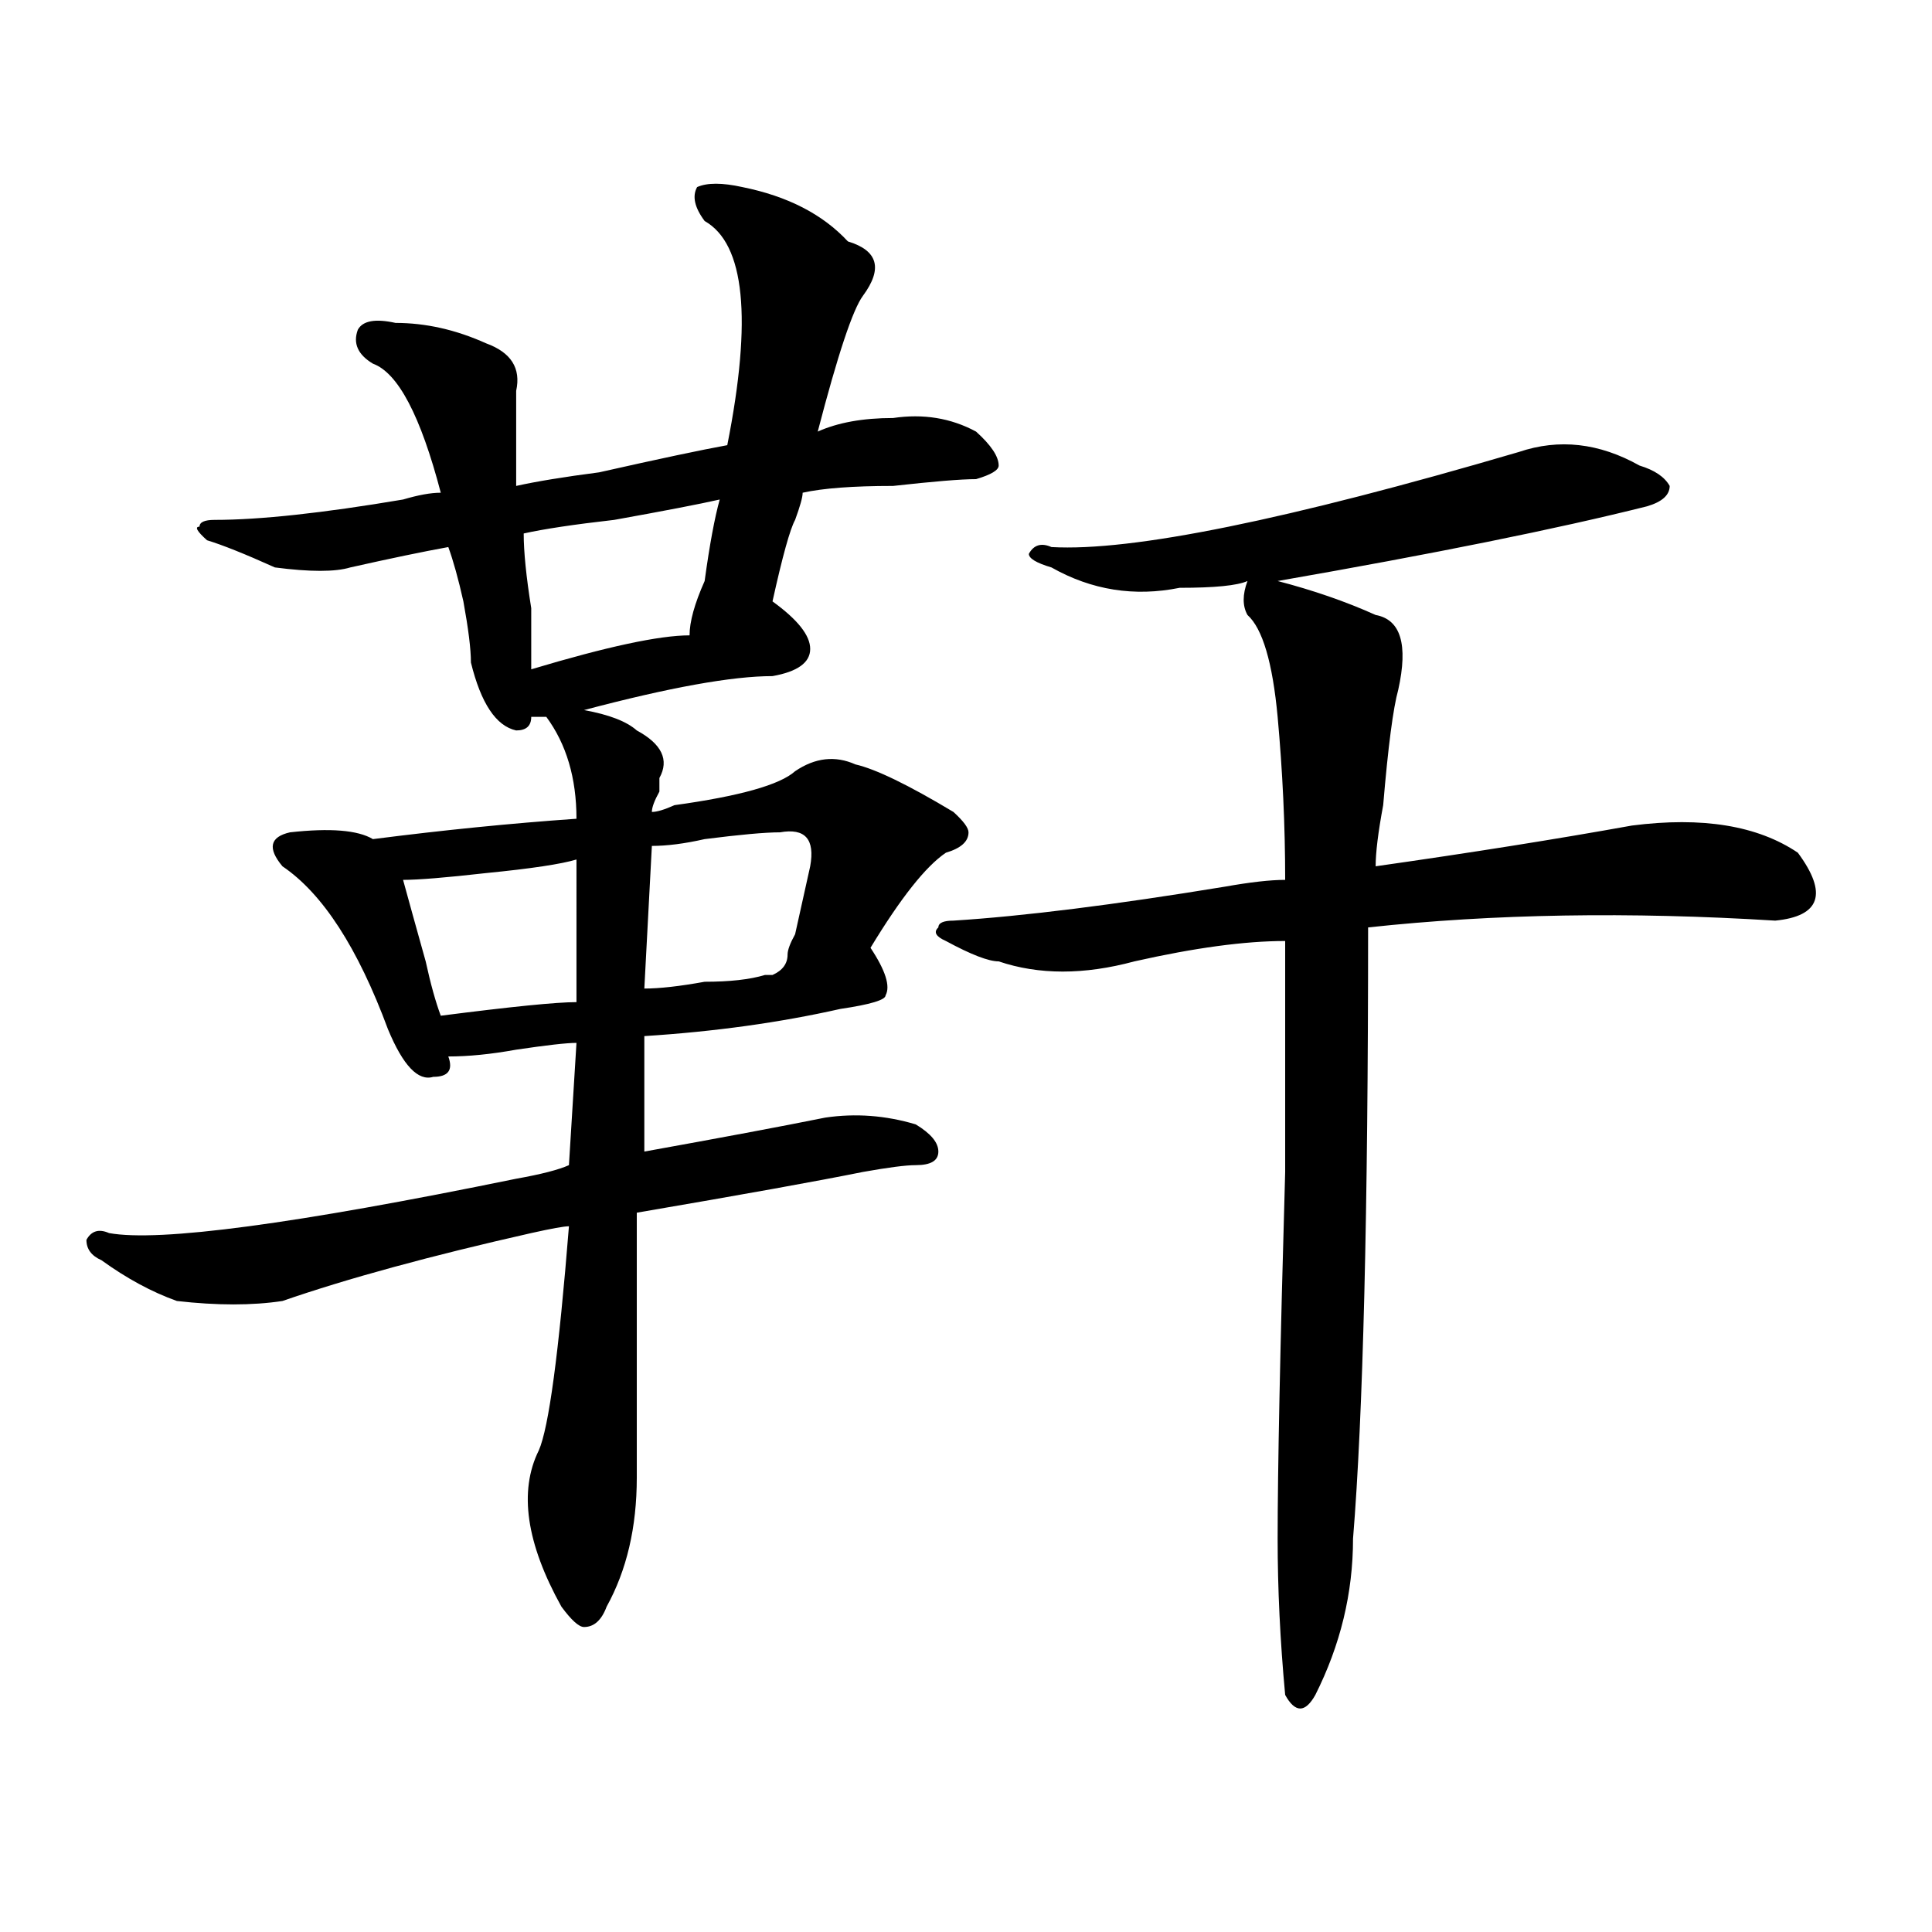 <?xml version="1.0" encoding="utf-8"?>
<!-- Generator: Adobe Illustrator 16.0.0, SVG Export Plug-In . SVG Version: 6.00 Build 0)  -->
<!DOCTYPE svg PUBLIC "-//W3C//DTD SVG 1.1//EN" "http://www.w3.org/Graphics/SVG/1.1/DTD/svg11.dtd">
<svg version="1.1" id="图层_1" xmlns="http://www.w3.org/2000/svg" xmlns:xlink="http://www.w3.org/1999/xlink" x="0px" y="0px"
	 width="1000px" height="1000px" viewBox="0 0 1000 1000" enable-background="new 0 0 1000 1000" xml:space="preserve">
<path d="M384.234,96.828c23.414,4.725,41.584,14.063,54.633,28.125c15.609,4.725,18.17,14.063,7.805,28.125
	c-5.244,7.031-13.049,30.487-23.414,70.313c10.365-4.669,23.414-7.031,39.023-7.031c15.609-2.307,29.877,0,42.926,7.031
	c7.805,7.031,11.707,12.909,11.707,17.578c0,2.362-3.902,4.725-11.707,7.031c-7.805,0-22.134,1.209-42.926,3.516
	c-20.854,0-36.463,1.209-46.828,3.516c0,2.362-1.342,7.031-3.902,14.063c-2.622,4.725-6.524,18.787-11.707,42.188
	c12.987,9.394,19.512,17.578,19.512,24.609s-6.524,11.756-19.512,14.063c-20.854,0-53.353,5.878-97.559,17.578
	c12.987,2.362,22.072,5.878,27.316,10.547c12.987,7.031,16.89,15.271,11.707,24.609v7.031c-2.622,4.725-3.902,8.24-3.902,10.547
	c2.561,0,6.463-1.153,11.707-3.516c33.779-4.669,54.633-10.547,62.438-17.578c10.365-7.031,20.792-8.185,31.219-3.516
	c10.365,2.362,27.316,10.547,50.73,24.609c5.183,4.725,7.805,8.24,7.805,10.547c0,4.725-3.902,8.24-11.707,10.547
	c-10.427,7.031-23.414,23.456-39.023,49.219c7.805,11.756,10.365,19.94,7.805,24.609c0,2.362-7.805,4.725-23.414,7.031
	c-31.219,7.031-65.06,11.756-101.461,14.063v59.766c39.023-7.031,70.242-12.854,93.656-17.578
	c15.609-2.307,31.219-1.153,46.828,3.516c7.805,4.725,11.707,9.394,11.707,14.063c0,4.725-3.902,7.031-11.707,7.031
	c-5.244,0-14.329,1.209-27.316,3.516c-23.414,4.725-62.438,11.756-117.07,21.094c0,30.487,0,76.19,0,137.109
	c0,25.818-5.244,48.01-15.609,66.797c-2.622,7.031-6.524,10.547-11.707,10.547c-2.622,0-6.524-3.516-11.707-10.547
	c-18.231-32.85-22.134-59.766-11.707-80.859c5.183-11.7,10.365-50.372,15.609-116.016c-2.622,0-9.146,1.209-19.512,3.516
	c-52.072,11.756-94.998,23.456-128.777,35.156c-15.609,2.362-33.841,2.362-54.633,0c-13.049-4.669-26.036-11.7-39.023-21.094
	c-5.244-2.307-7.805-5.822-7.805-10.547c2.561-4.669,6.463-5.822,11.707-3.516c25.975,4.725,96.217-4.669,210.727-28.125
	c12.987-2.307,22.072-4.669,27.316-7.031l3.902-63.281c-5.244,0-15.609,1.209-31.219,3.516c-13.049,2.362-24.756,3.516-35.121,3.516
	c2.561,7.031,0,10.547-7.805,10.547c-7.805,2.362-15.609-5.822-23.414-24.609c-15.609-42.188-33.841-70.313-54.633-84.375
	c-7.805-9.338-6.524-15.216,3.902-17.578c20.792-2.307,35.121-1.153,42.926,3.516c36.401-4.669,71.522-8.185,105.363-10.547
	c0-21.094-5.244-38.672-15.609-52.734h-7.805c0,4.725-2.622,7.031-7.805,7.031c-10.427-2.307-18.231-14.063-23.414-35.156
	c0-7.031-1.342-17.578-3.902-31.641c-2.622-11.7-5.244-21.094-7.805-28.125c-13.049,2.362-29.938,5.878-50.73,10.547
	c-7.805,2.362-20.854,2.362-39.023,0c-15.609-7.031-27.316-11.7-35.121-14.063c-5.244-4.669-6.524-7.031-3.902-7.031
	c0-2.307,2.561-3.516,7.805-3.516c23.414,0,55.913-3.516,97.559-10.547c7.805-2.307,14.268-3.516,19.512-3.516
	c-10.427-39.825-22.134-62.072-35.121-66.797c-7.805-4.669-10.427-10.547-7.805-17.578c2.561-4.669,9.085-5.822,19.512-3.516
	c15.609,0,31.219,3.516,46.828,10.547c12.987,4.725,18.17,12.909,15.609,24.609c0,14.063,0,30.487,0,49.219
	c10.365-2.307,24.694-4.669,42.926-7.031c31.219-7.031,53.291-11.7,66.34-14.063c12.987-65.588,9.085-104.26-11.707-116.016
	c-5.244-7.031-6.524-12.854-3.902-17.578C366.003,94.521,373.808,94.521,384.234,96.828z M298.383,444.875
	c-7.805,2.362-23.414,4.725-46.828,7.031c-20.854,2.362-35.121,3.516-42.926,3.516c2.561,9.394,6.463,23.456,11.707,42.188
	c2.561,11.756,5.183,21.094,7.805,28.125c36.401-4.669,59.815-7.031,70.242-7.031V444.875z M372.527,258.547
	c-10.427,2.362-28.658,5.878-54.633,10.547c-20.854,2.362-36.463,4.725-46.828,7.031c0,9.394,1.28,22.303,3.902,38.672
	c0,14.063,0,24.609,0,31.641c39.023-11.7,66.34-17.578,81.949-17.578c0-7.031,2.561-16.369,7.805-28.125
	C367.283,282.003,369.905,267.94,372.527,258.547z M403.746,430.813c-7.805,0-20.854,1.209-39.023,3.516
	c-10.427,2.362-19.512,3.516-27.316,3.516l-3.902,73.828c7.805,0,18.17-1.153,31.219-3.516c12.987,0,23.414-1.153,31.219-3.516
	h3.902c5.183-2.307,7.805-5.822,7.805-10.547c0-2.307,1.28-5.822,3.902-10.547c2.561-11.7,5.183-23.4,7.805-35.156
	C421.916,434.328,416.733,428.506,403.746,430.813z M786.176,233.938c20.792-7.031,41.584-4.669,62.438,7.031
	c7.805,2.362,12.987,5.878,15.609,10.547c0,4.725-3.902,8.24-11.707,10.547c-46.828,11.756-110.607,24.609-191.215,38.672
	c18.17,4.725,35.121,10.547,50.73,17.578c12.987,2.362,16.89,15.271,11.707,38.672c-2.622,9.394-5.244,29.334-7.805,59.766
	c-2.622,14.063-3.902,24.609-3.902,31.641c49.389-7.031,93.656-14.063,132.68-21.094c36.401-4.669,64.998,0,85.852,14.063
	c15.609,21.094,11.707,32.85-11.707,35.156c-75.486-4.669-145.729-3.516-210.727,3.516c0,147.656-2.622,253.125-7.805,316.406
	c0,28.125-6.524,55.041-19.512,80.859c-2.622,4.669-5.244,7.031-7.805,7.031c-2.622,0-5.244-2.362-7.805-7.031
	c-2.622-28.125-3.902-55.097-3.902-80.859c0-35.156,1.28-98.438,3.902-189.844c0-63.281,0-103.106,0-119.531
	c-20.854,0-46.828,3.516-78.047,10.547c-26.036,7.031-49.45,7.031-70.242,0c-5.244,0-14.329-3.516-27.316-10.547
	c-5.244-2.307-6.524-4.669-3.902-7.031c0-2.307,2.561-3.516,7.805-3.516c36.401-2.307,83.229-8.185,140.484-17.578
	c12.987-2.307,23.414-3.516,31.219-3.516c0-28.125-1.342-56.25-3.902-84.375c-2.622-28.125-7.805-45.703-15.609-52.734
	c-2.622-4.669-2.622-10.547,0-17.578c-5.244,2.362-16.951,3.516-35.121,3.516c-23.414,4.725-45.548,1.209-66.34-10.547
	c-7.805-2.307-11.707-4.669-11.707-7.031c2.561-4.669,6.463-5.822,11.707-3.516C585.814,285.519,666.483,269.094,786.176,233.938z"
	/>
</svg>
